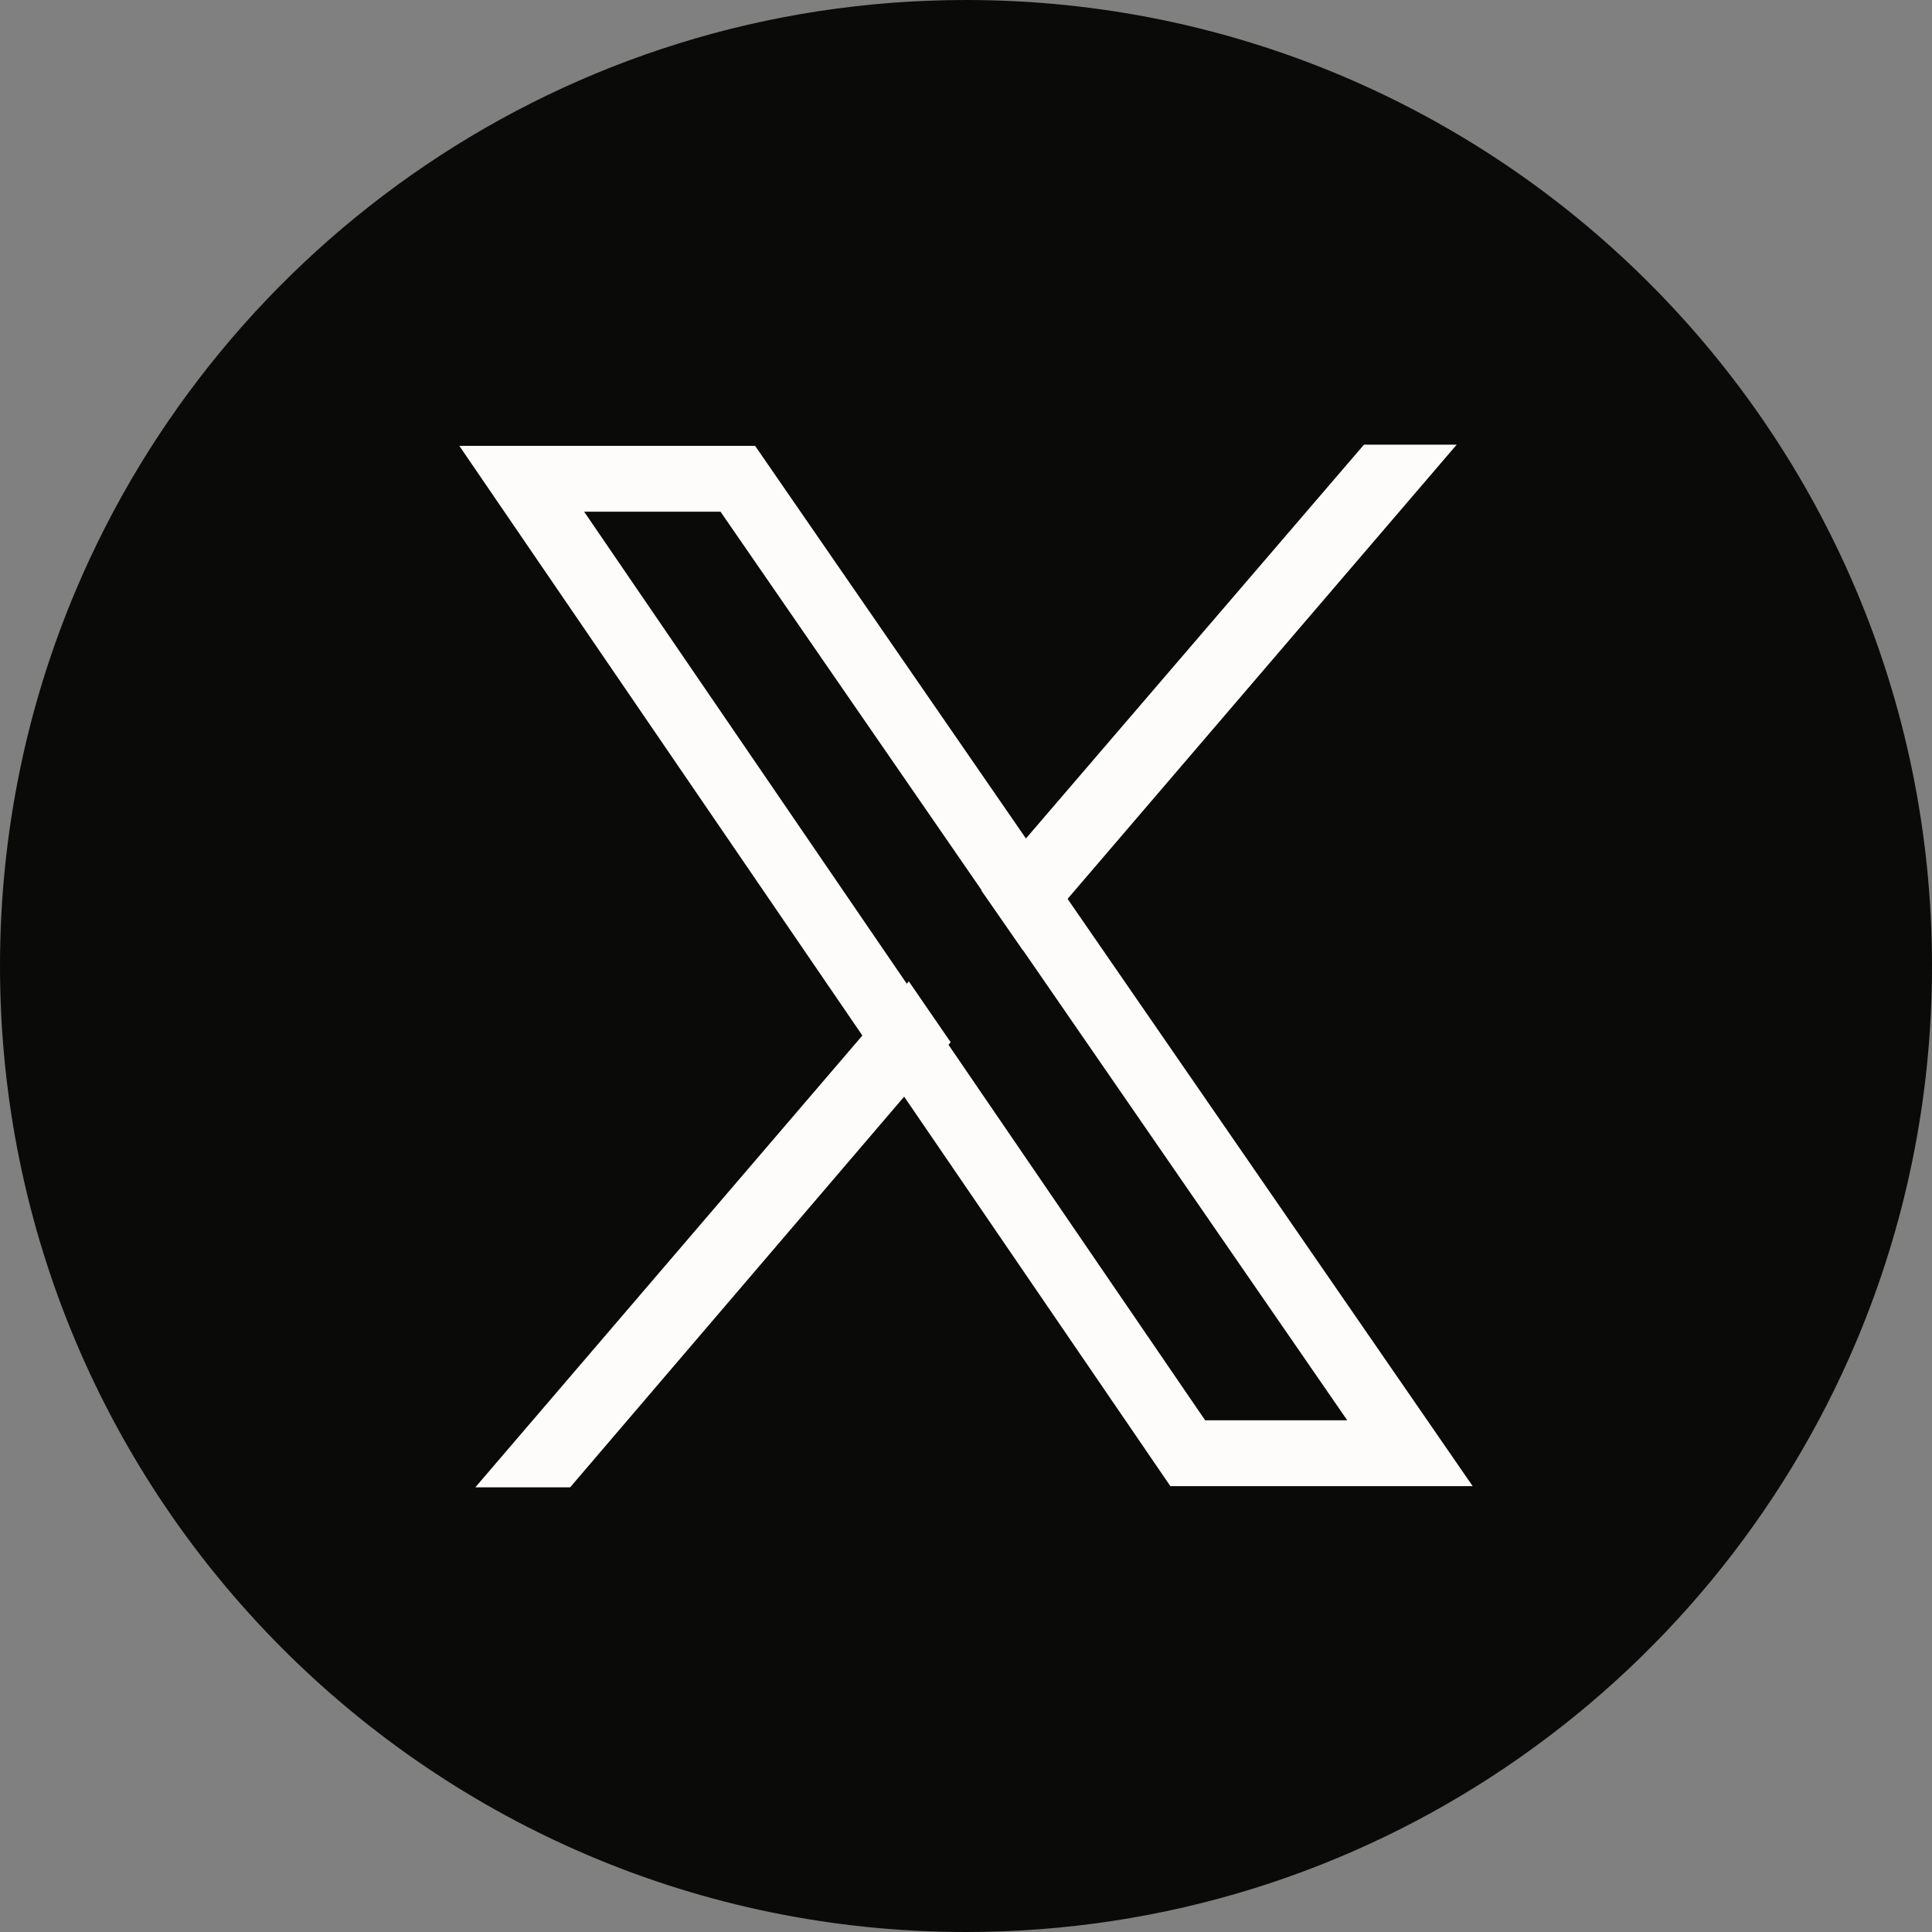 <?xml version="1.0" encoding="UTF-8"?>
<svg width="74px" height="74px" viewBox="0 0 74 74" version="1.1" xmlns="http://www.w3.org/2000/svg" xmlns:xlink="http://www.w3.org/1999/xlink">
    <rect x="0" y="0" width="74" height="74" fill="#808080" stroke="none"/>
    <title>Group 2</title>
    <g id="FINAL" stroke="none" stroke-width="1" fill="none" fill-rule="evenodd">
        <g id="V4_Homepage-PEOPLE-PORTRAIT_V2" transform="translate(-376, -4523)">
            <g id="Group-2" transform="translate(376, 4523)">
                <g id="Group">
                    <path d="M74,37 C74,42.108 72.964,46.975 71.092,51.402 C65.475,64.682 52.326,74 37,74 L37,74 C16.565,74 0,57.434 0,37 C0,31.892 1.035,27.025 2.908,22.598 C8.525,9.318 21.674,0 37,0 L37,0 C57.435,0 74,16.566 74,37" id="Fill-20" fill="#0A0B09"></path>
                    <path d="M36.286,39.954 L22.374,19.6 L27.598,19.6 L51.602,54.4 L46.159,54.4 L36.286,39.954 Z M40.932,34.488 L28.922,17.077 L17.593,17.077 L44.828,56.923 L56.407,56.923 L40.932,34.488 L40.932,34.488 Z" id="Fill-21" fill="#FDFCFB"></path>
                </g>
                <polyline id="Fill-22" fill="#FDFCFB" points="34.809 37.587 36.413 39.92 21.837 56.968 18.206 56.968 34.809 37.587"></polyline>
                <polyline id="Fill-23" fill="#FDFCFB" points="55.794 17.032 39.191 36.413 37.587 34.106 52.243 17.032 55.794 17.032"></polyline>
            </g>
        </g>
    </g>
</svg>
